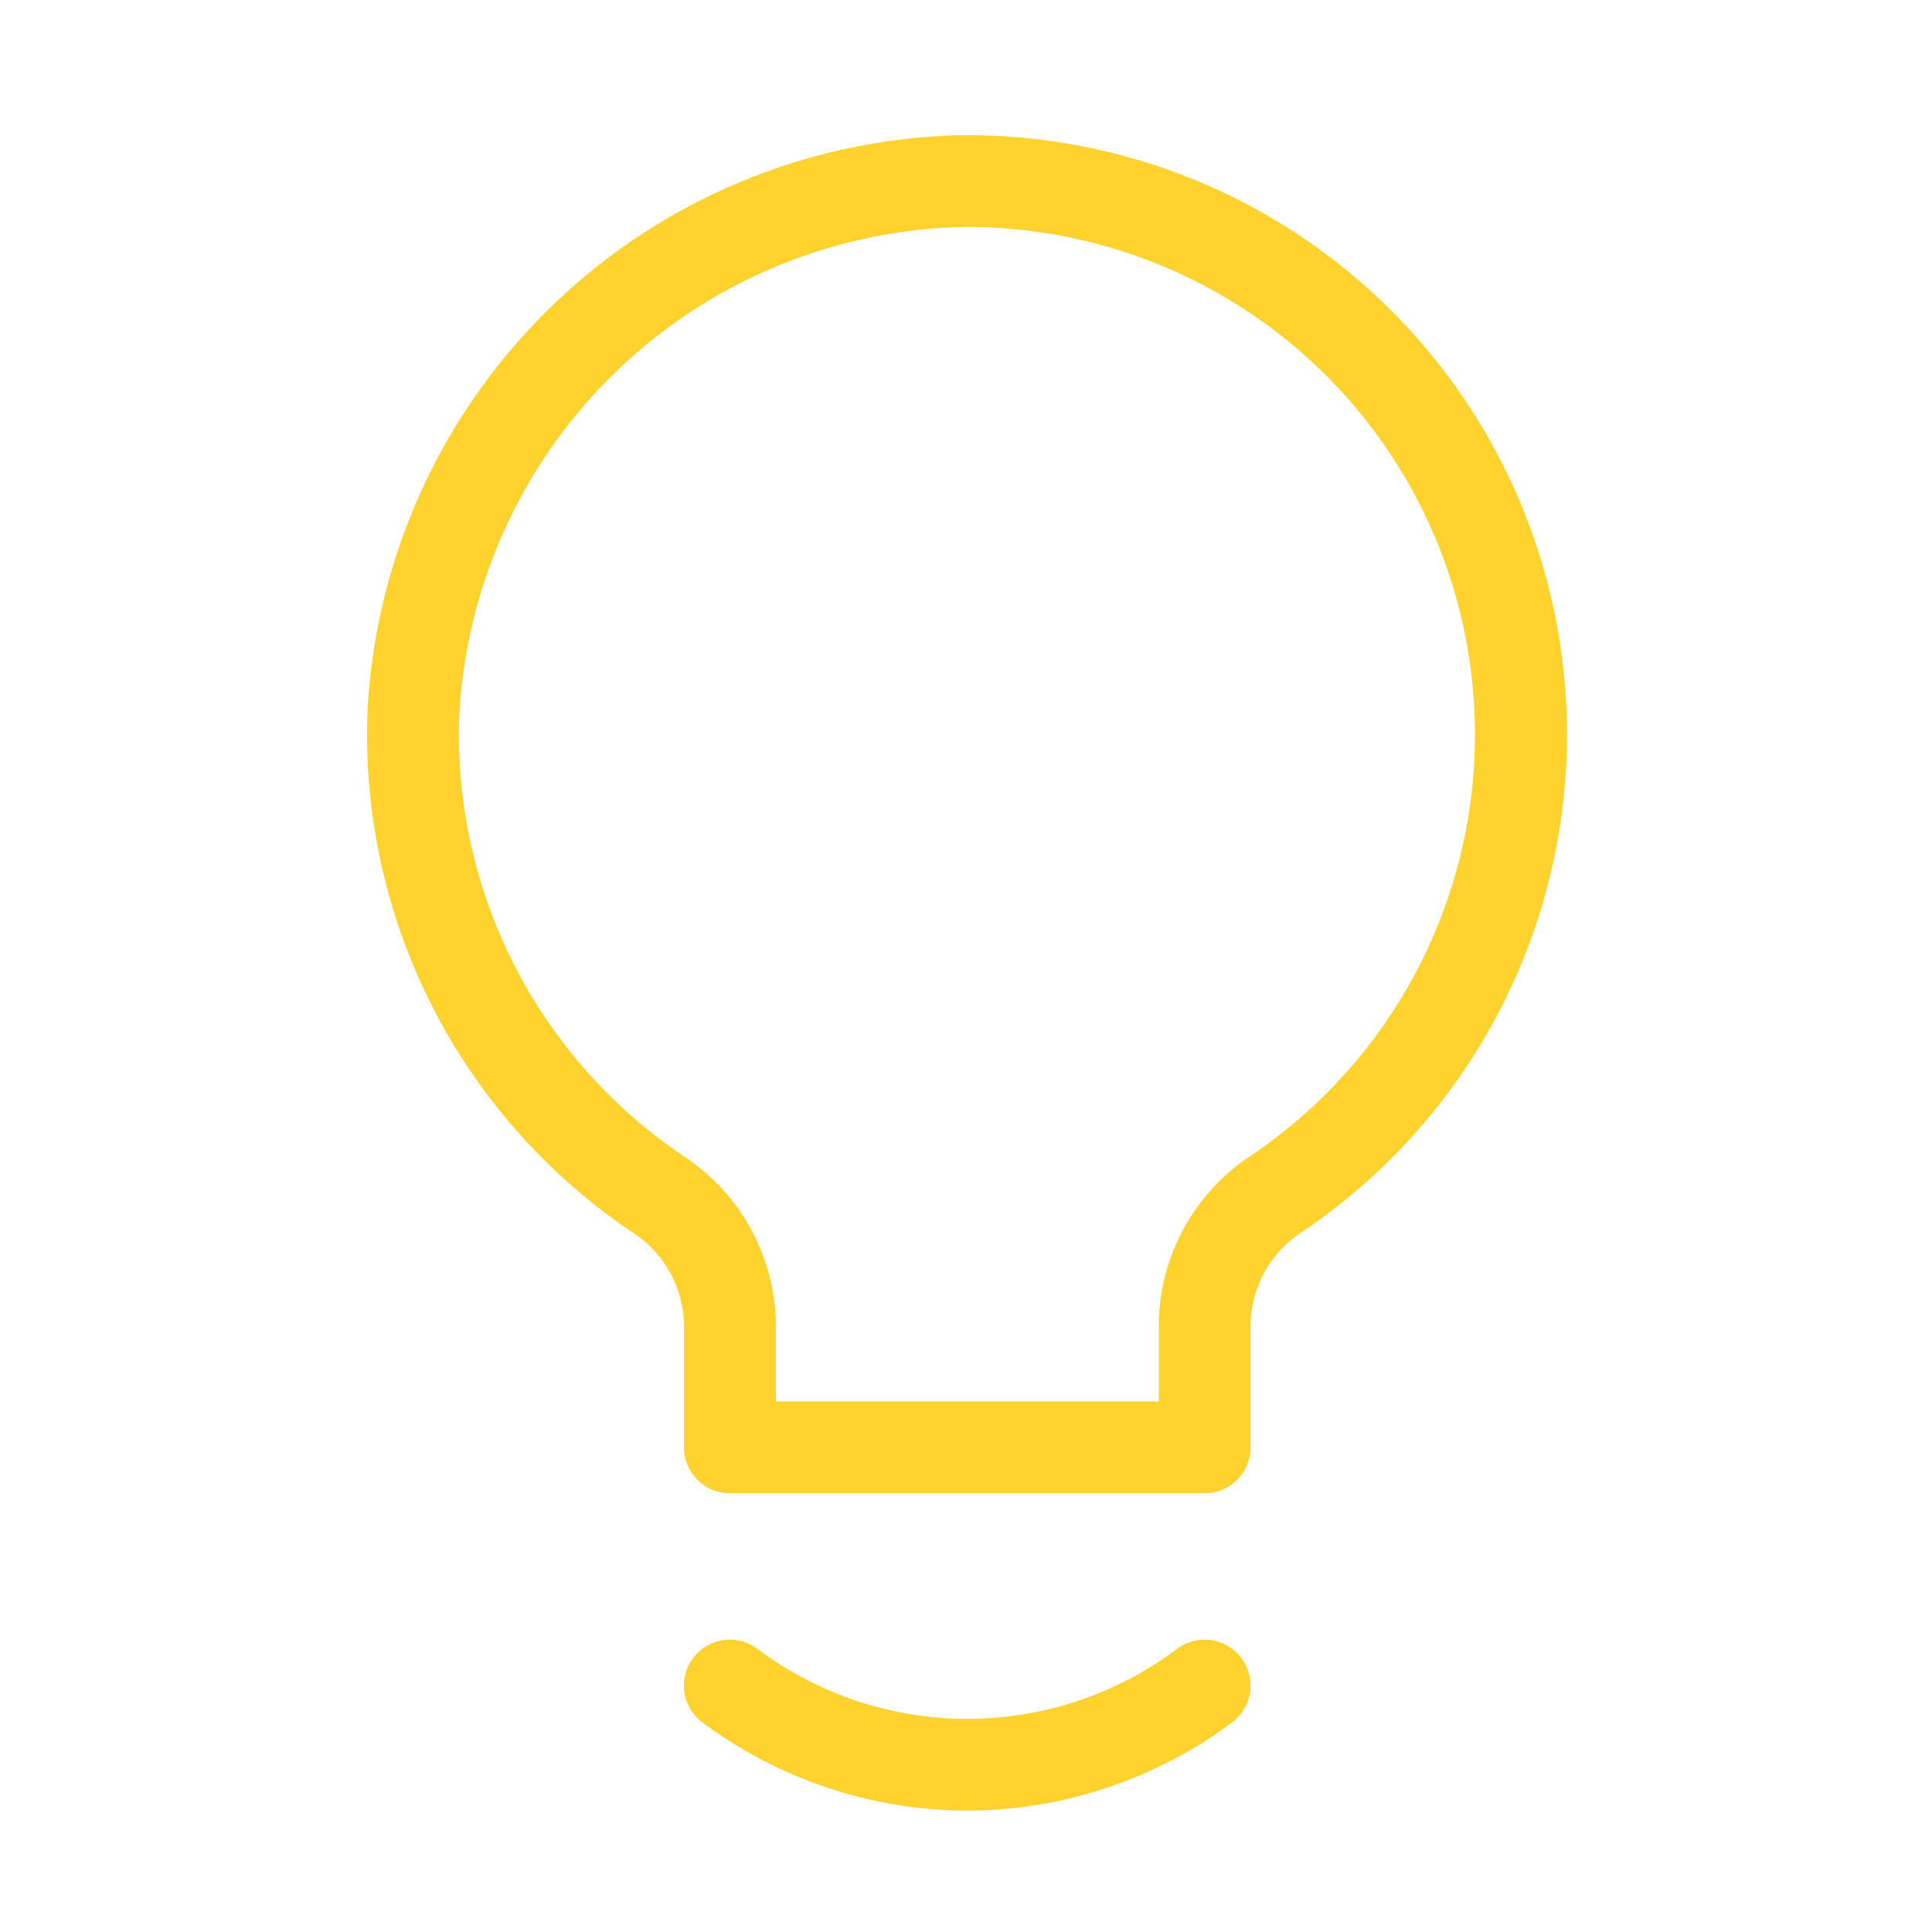 <svg xmlns="http://www.w3.org/2000/svg" xmlns:xlink="http://www.w3.org/1999/xlink" width="100" height="100" viewBox="0 0 100 100">
  <defs>
    <clipPath id="clip-icon-3">
      <rect width="100" height="100"/>
    </clipPath>
  </defs>
  <g id="icon-3" clip-path="url(#clip-icon-3)">
    <g id="bulb-svgrepo-com" transform="translate(19 7)">
      <path id="Caminho_7682" data-name="Caminho 7682" d="M34.562.529A31.019,31.019,0,0,1,51.86,57.31l-.017.011a5.816,5.816,0,0,0-2.618,4.856v6.267A2.375,2.375,0,0,1,46.85,70.82H22.274A2.375,2.375,0,0,1,19.9,68.445V62.182a5.817,5.817,0,0,0-2.647-4.853l-.031-.02A31.047,31.047,0,0,1,3.516,30.431q0-.017,0-.034A31.457,31.457,0,0,1,34,.534h.03Q34.3.529,34.562.529Zm14.66,52.83a26.273,26.273,0,0,0-15.1-48.076A26.706,26.706,0,0,0,8.263,30.617a26.3,26.3,0,0,0,11.6,22.74,10.568,10.568,0,0,1,4.791,8.813s0,.005,0,.008v3.891H44.475V62.178a10.567,10.567,0,0,1,4.747-8.819Z" transform="translate(-3.496 -0.529)" fill="#ffd22d"/>
      <path id="Caminho_7683" data-name="Caminho 7683" d="M22.164,28.387A23,23,0,0,1,8.45,23.816a2.375,2.375,0,0,1,2.851-3.8,18.1,18.1,0,0,0,21.726,0,2.375,2.375,0,0,1,2.85,3.8A23,23,0,0,1,22.164,28.387Z" transform="translate(8.9 58.329)" fill="#ffd22d"/>
    </g>
  </g>
</svg>
